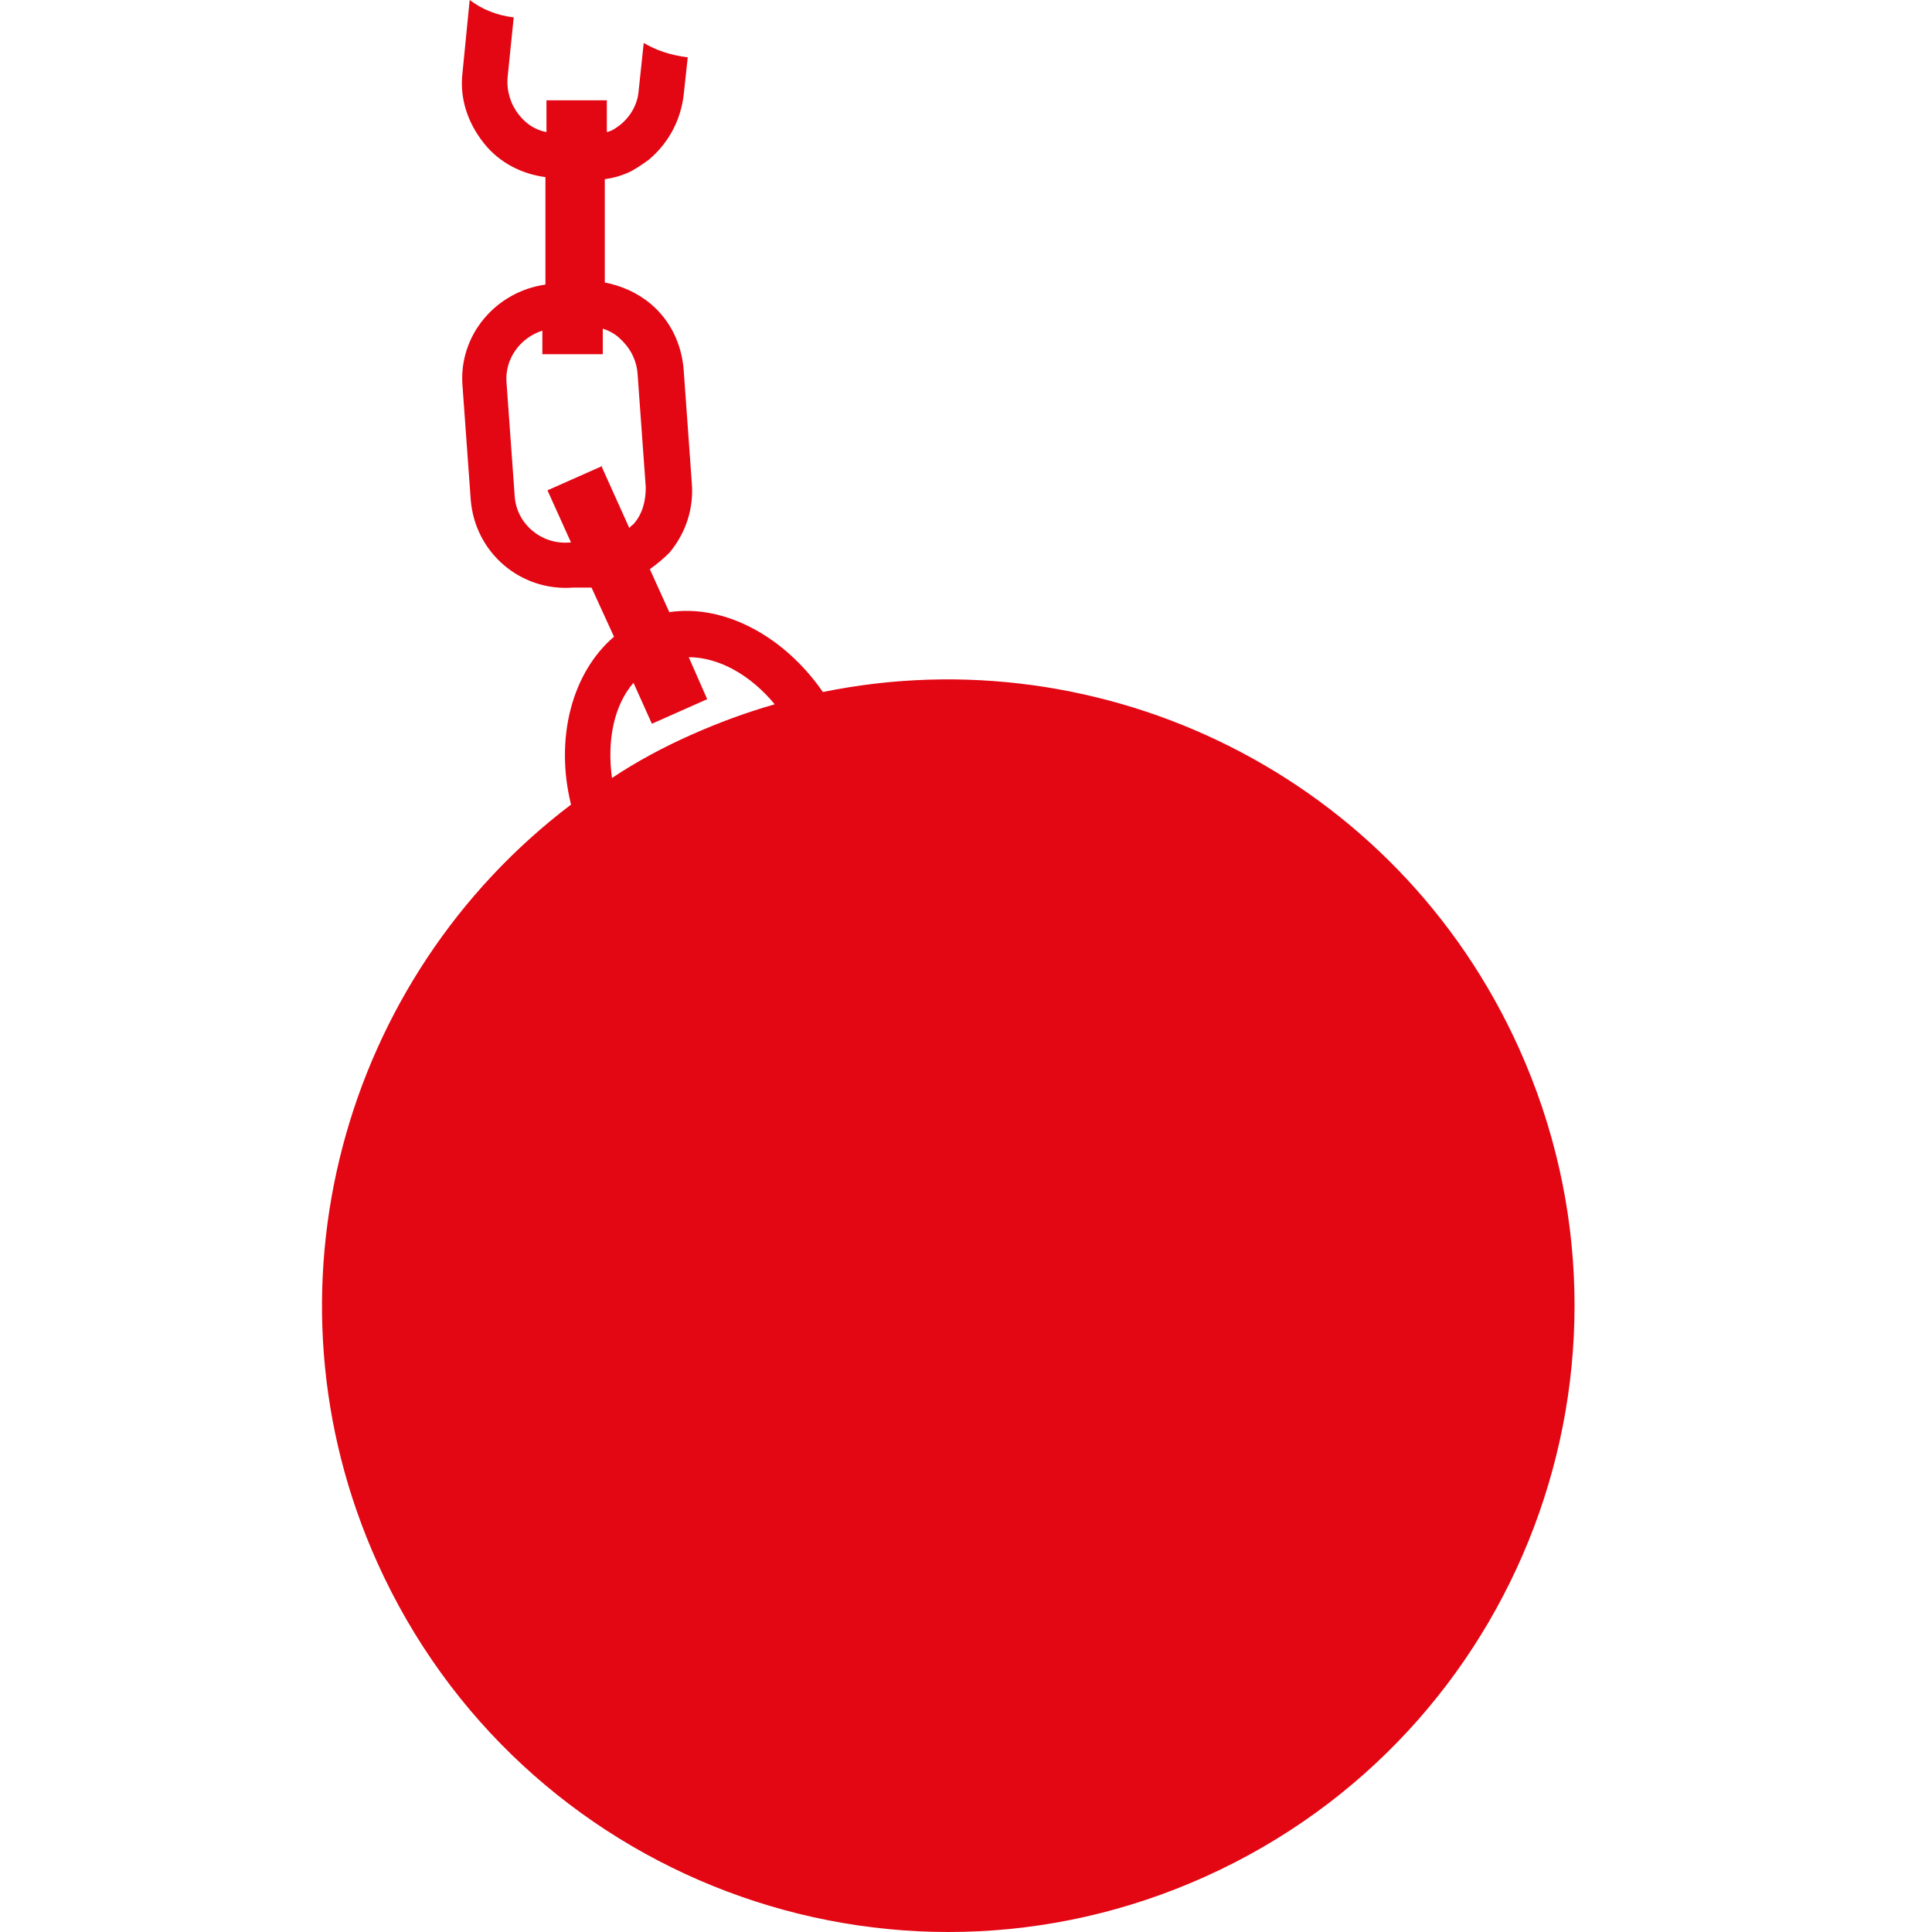 <svg width="48" height="48" viewBox="0 0 48 48" fill="none" xmlns="http://www.w3.org/2000/svg">
<rect width="48" height="48" fill="white"/>
<path d="M37.738 26.043C34.686 19.278 27.412 15.768 20.444 17.193C19.477 15.794 17.977 15.005 16.629 15.209L16.145 14.141C16.323 14.014 16.476 13.886 16.629 13.734C17.036 13.251 17.239 12.64 17.188 12.004L16.985 9.181C16.934 8.545 16.654 7.961 16.171 7.554C15.84 7.274 15.433 7.096 15.026 7.019V4.451C15.23 4.425 15.408 4.374 15.586 4.298C15.764 4.222 15.942 4.095 16.12 3.968C16.603 3.561 16.908 3.001 16.985 2.365L17.087 1.424C16.654 1.373 16.298 1.246 15.993 1.068L15.866 2.264C15.84 2.594 15.662 2.899 15.408 3.103C15.306 3.179 15.204 3.255 15.077 3.281V2.492H13.577V3.281C13.297 3.23 13.068 3.077 12.89 2.848C12.687 2.594 12.585 2.264 12.61 1.933L12.763 0.432C12.331 0.381 11.974 0.229 11.669 0L11.491 1.806C11.415 2.442 11.618 3.052 12.025 3.561C12.407 4.044 12.966 4.324 13.551 4.4V7.07C12.305 7.248 11.389 8.342 11.491 9.588L11.695 12.411C11.796 13.734 12.941 14.7 14.238 14.598H14.696L15.255 15.819C14.213 16.709 13.78 18.337 14.187 19.99C8.516 24.288 6.328 32.071 9.38 38.836C12.915 46.669 22.122 50.154 29.956 46.619C37.789 43.084 41.273 33.877 37.738 26.043ZM14.976 11.572L13.602 12.182L14.187 13.479H14.136C13.45 13.53 12.839 13.022 12.788 12.335L12.585 9.512C12.534 8.927 12.915 8.393 13.475 8.215V8.8H14.976V8.164C15.128 8.215 15.281 8.291 15.408 8.418C15.662 8.647 15.815 8.952 15.84 9.283L16.044 12.106C16.044 12.437 15.967 12.767 15.739 13.022C15.713 13.047 15.662 13.073 15.637 13.123L14.95 11.597L14.976 11.572ZM17.163 18.261C16.476 18.566 15.815 18.922 15.204 19.329C15.077 18.388 15.255 17.523 15.739 16.964L16.196 17.981L17.57 17.371L17.112 16.328C17.849 16.328 18.638 16.76 19.248 17.498C18.536 17.701 17.849 17.956 17.163 18.261Z" fill="#E30613"/>
</svg>
